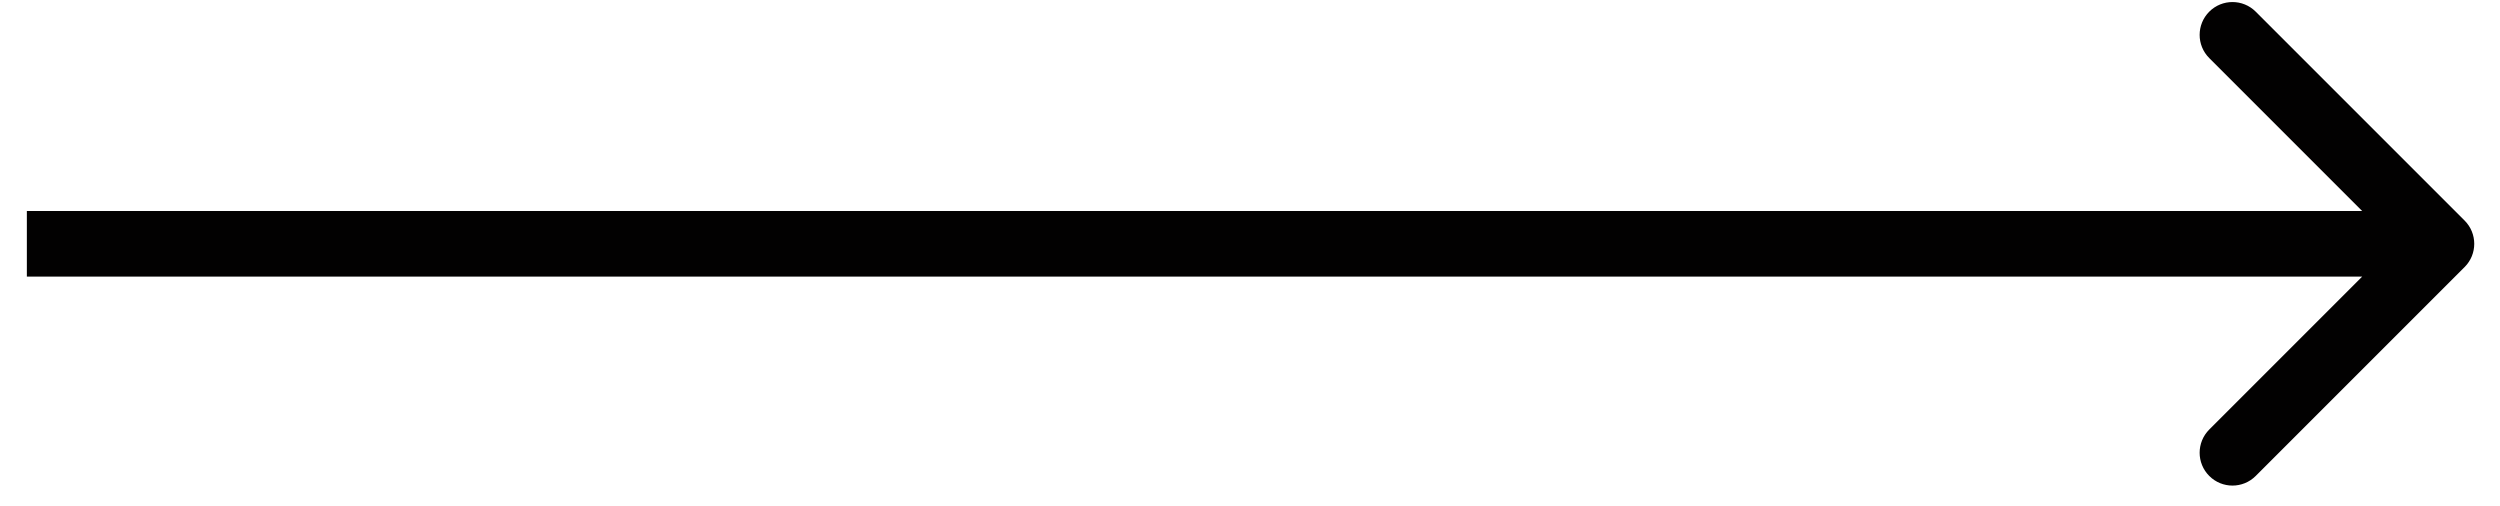 <svg xmlns="http://www.w3.org/2000/svg" width="89" height="18" viewBox="0 0 89 18" fill="none"><path d="M87.741 9.506C88.197 9.05 88.197 8.31 87.741 7.853L80.303 0.415C79.846 -0.041 79.106 -0.041 78.65 0.415C78.193 0.872 78.193 1.612 78.65 2.068L85.261 8.68L78.65 15.291C78.193 15.748 78.193 16.488 78.65 16.944C79.106 17.401 79.846 17.401 80.303 16.944L87.741 9.506ZM0.956 9.848H86.914V7.511H0.956V9.848Z" fill="#020101"></path></svg>